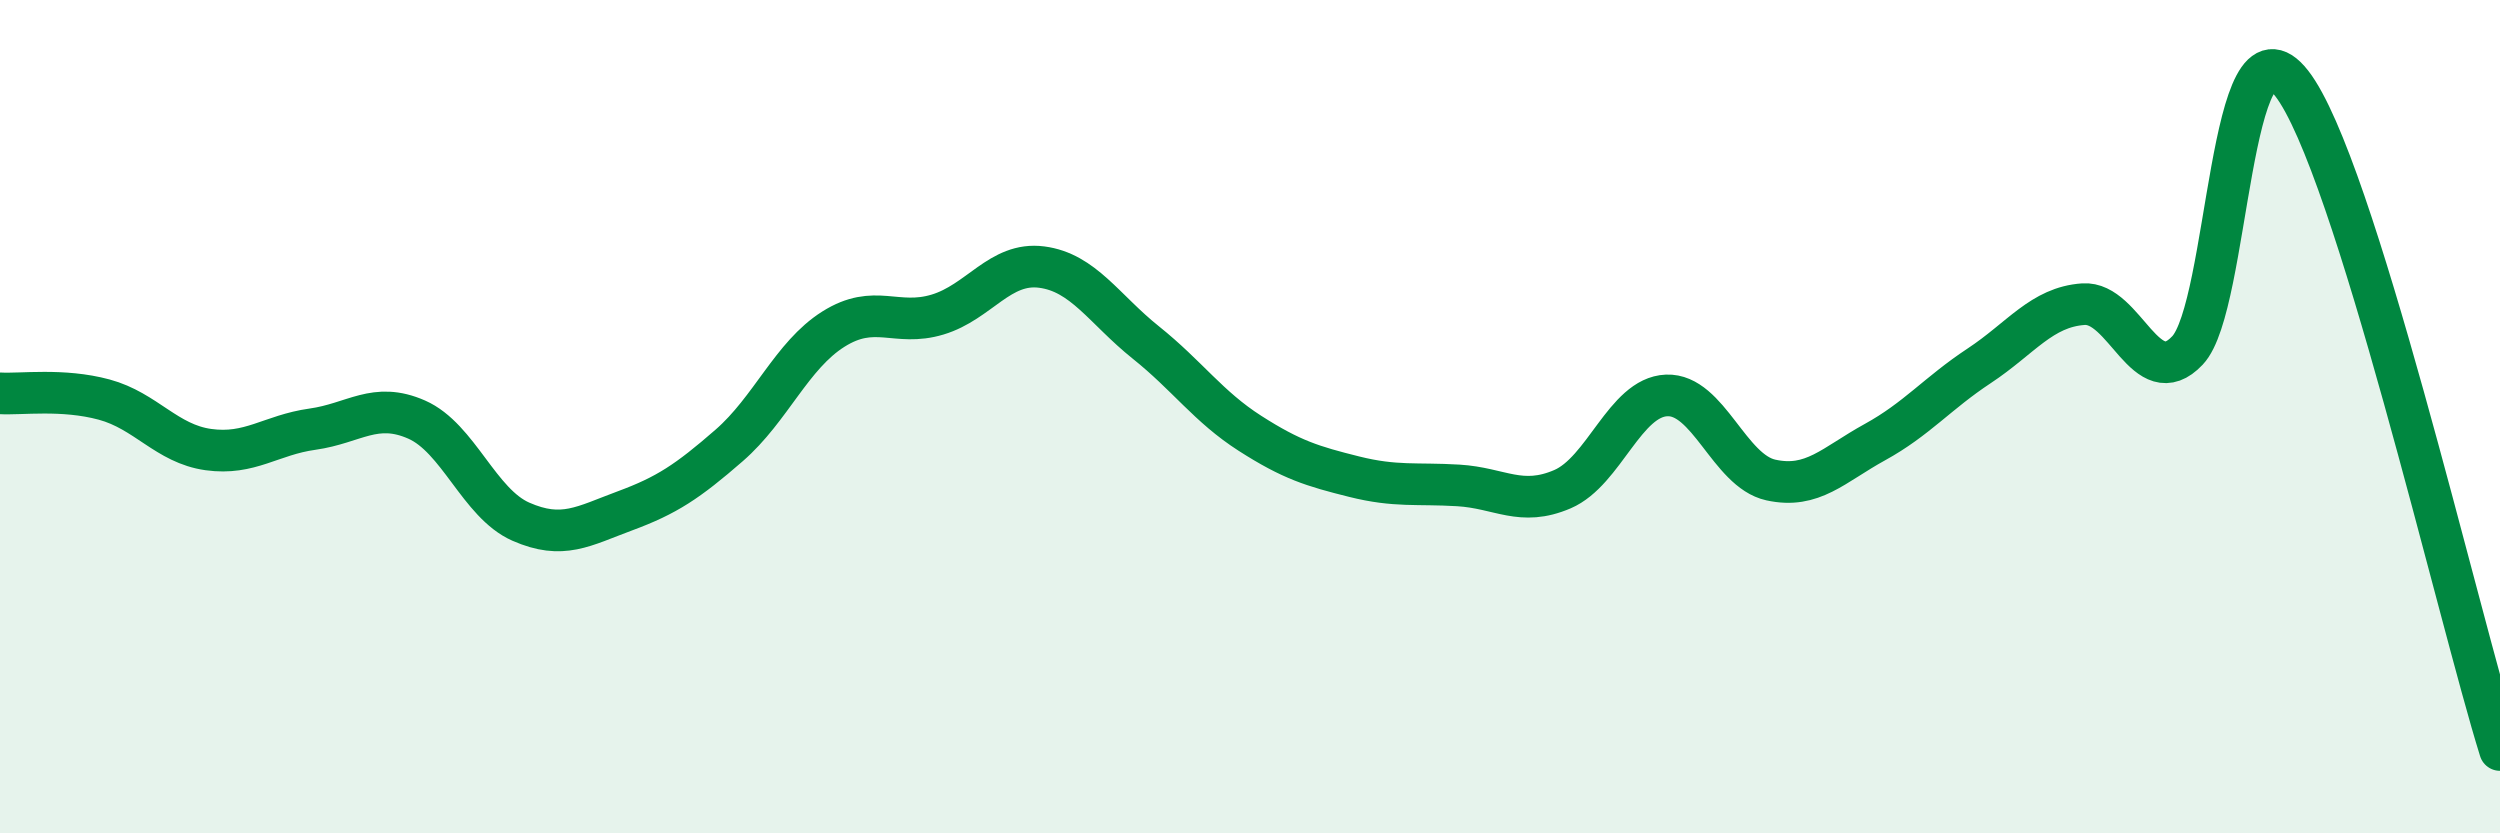 
    <svg width="60" height="20" viewBox="0 0 60 20" xmlns="http://www.w3.org/2000/svg">
      <path
        d="M 0,9.44 C 0.5,9.47 1.5,9.32 2.5,9.59 C 3.5,9.86 4,10.65 5,10.79 C 6,10.93 6.5,10.44 7.5,10.3 C 8.5,10.16 9,9.63 10,10.07 C 11,10.51 11.5,12.08 12.5,12.52 C 13.5,12.96 14,12.63 15,12.26 C 16,11.89 16.5,11.56 17.5,10.69 C 18.5,9.82 19,8.53 20,7.9 C 21,7.27 21.5,7.85 22.5,7.55 C 23.5,7.25 24,6.28 25,6.41 C 26,6.54 26.5,7.42 27.5,8.22 C 28.5,9.02 29,9.76 30,10.4 C 31,11.04 31.5,11.19 32.5,11.44 C 33.5,11.69 34,11.59 35,11.65 C 36,11.71 36.5,12.17 37.5,11.74 C 38.5,11.31 39,9.53 40,9.49 C 41,9.45 41.5,11.3 42.5,11.52 C 43.5,11.74 44,11.16 45,10.61 C 46,10.06 46.5,9.44 47.5,8.78 C 48.5,8.12 49,7.37 50,7.3 C 51,7.23 51.5,9.47 52.5,8.41 C 53.5,7.35 53.5,0.08 55,2 C 56.5,3.92 59,14.8 60,18L60 20L0 20Z"
        fill="#008740"
        opacity="0.1"
        stroke-linecap="round"
        stroke-linejoin="round"
      />
      <path
        d="M 0,9.44 C 0.5,9.47 1.5,9.32 2.5,9.59 C 3.5,9.86 4,10.65 5,10.79 C 6,10.93 6.5,10.44 7.5,10.3 C 8.5,10.16 9,9.63 10,10.07 C 11,10.51 11.5,12.08 12.5,12.52 C 13.5,12.96 14,12.63 15,12.26 C 16,11.89 16.5,11.56 17.5,10.69 C 18.5,9.82 19,8.53 20,7.9 C 21,7.27 21.5,7.85 22.5,7.55 C 23.5,7.25 24,6.28 25,6.41 C 26,6.54 26.5,7.42 27.5,8.22 C 28.5,9.02 29,9.76 30,10.4 C 31,11.04 31.5,11.19 32.5,11.44 C 33.5,11.69 34,11.59 35,11.65 C 36,11.71 36.5,12.17 37.5,11.74 C 38.5,11.31 39,9.53 40,9.49 C 41,9.45 41.5,11.3 42.5,11.52 C 43.5,11.74 44,11.16 45,10.61 C 46,10.06 46.5,9.44 47.5,8.78 C 48.5,8.12 49,7.37 50,7.3 C 51,7.23 51.5,9.47 52.5,8.41 C 53.5,7.35 53.5,0.08 55,2 C 56.5,3.92 59,14.8 60,18"
        stroke="#008740"
        stroke-width="1"
        fill="none"
        stroke-linecap="round"
        stroke-linejoin="round"
      />
    </svg>
  